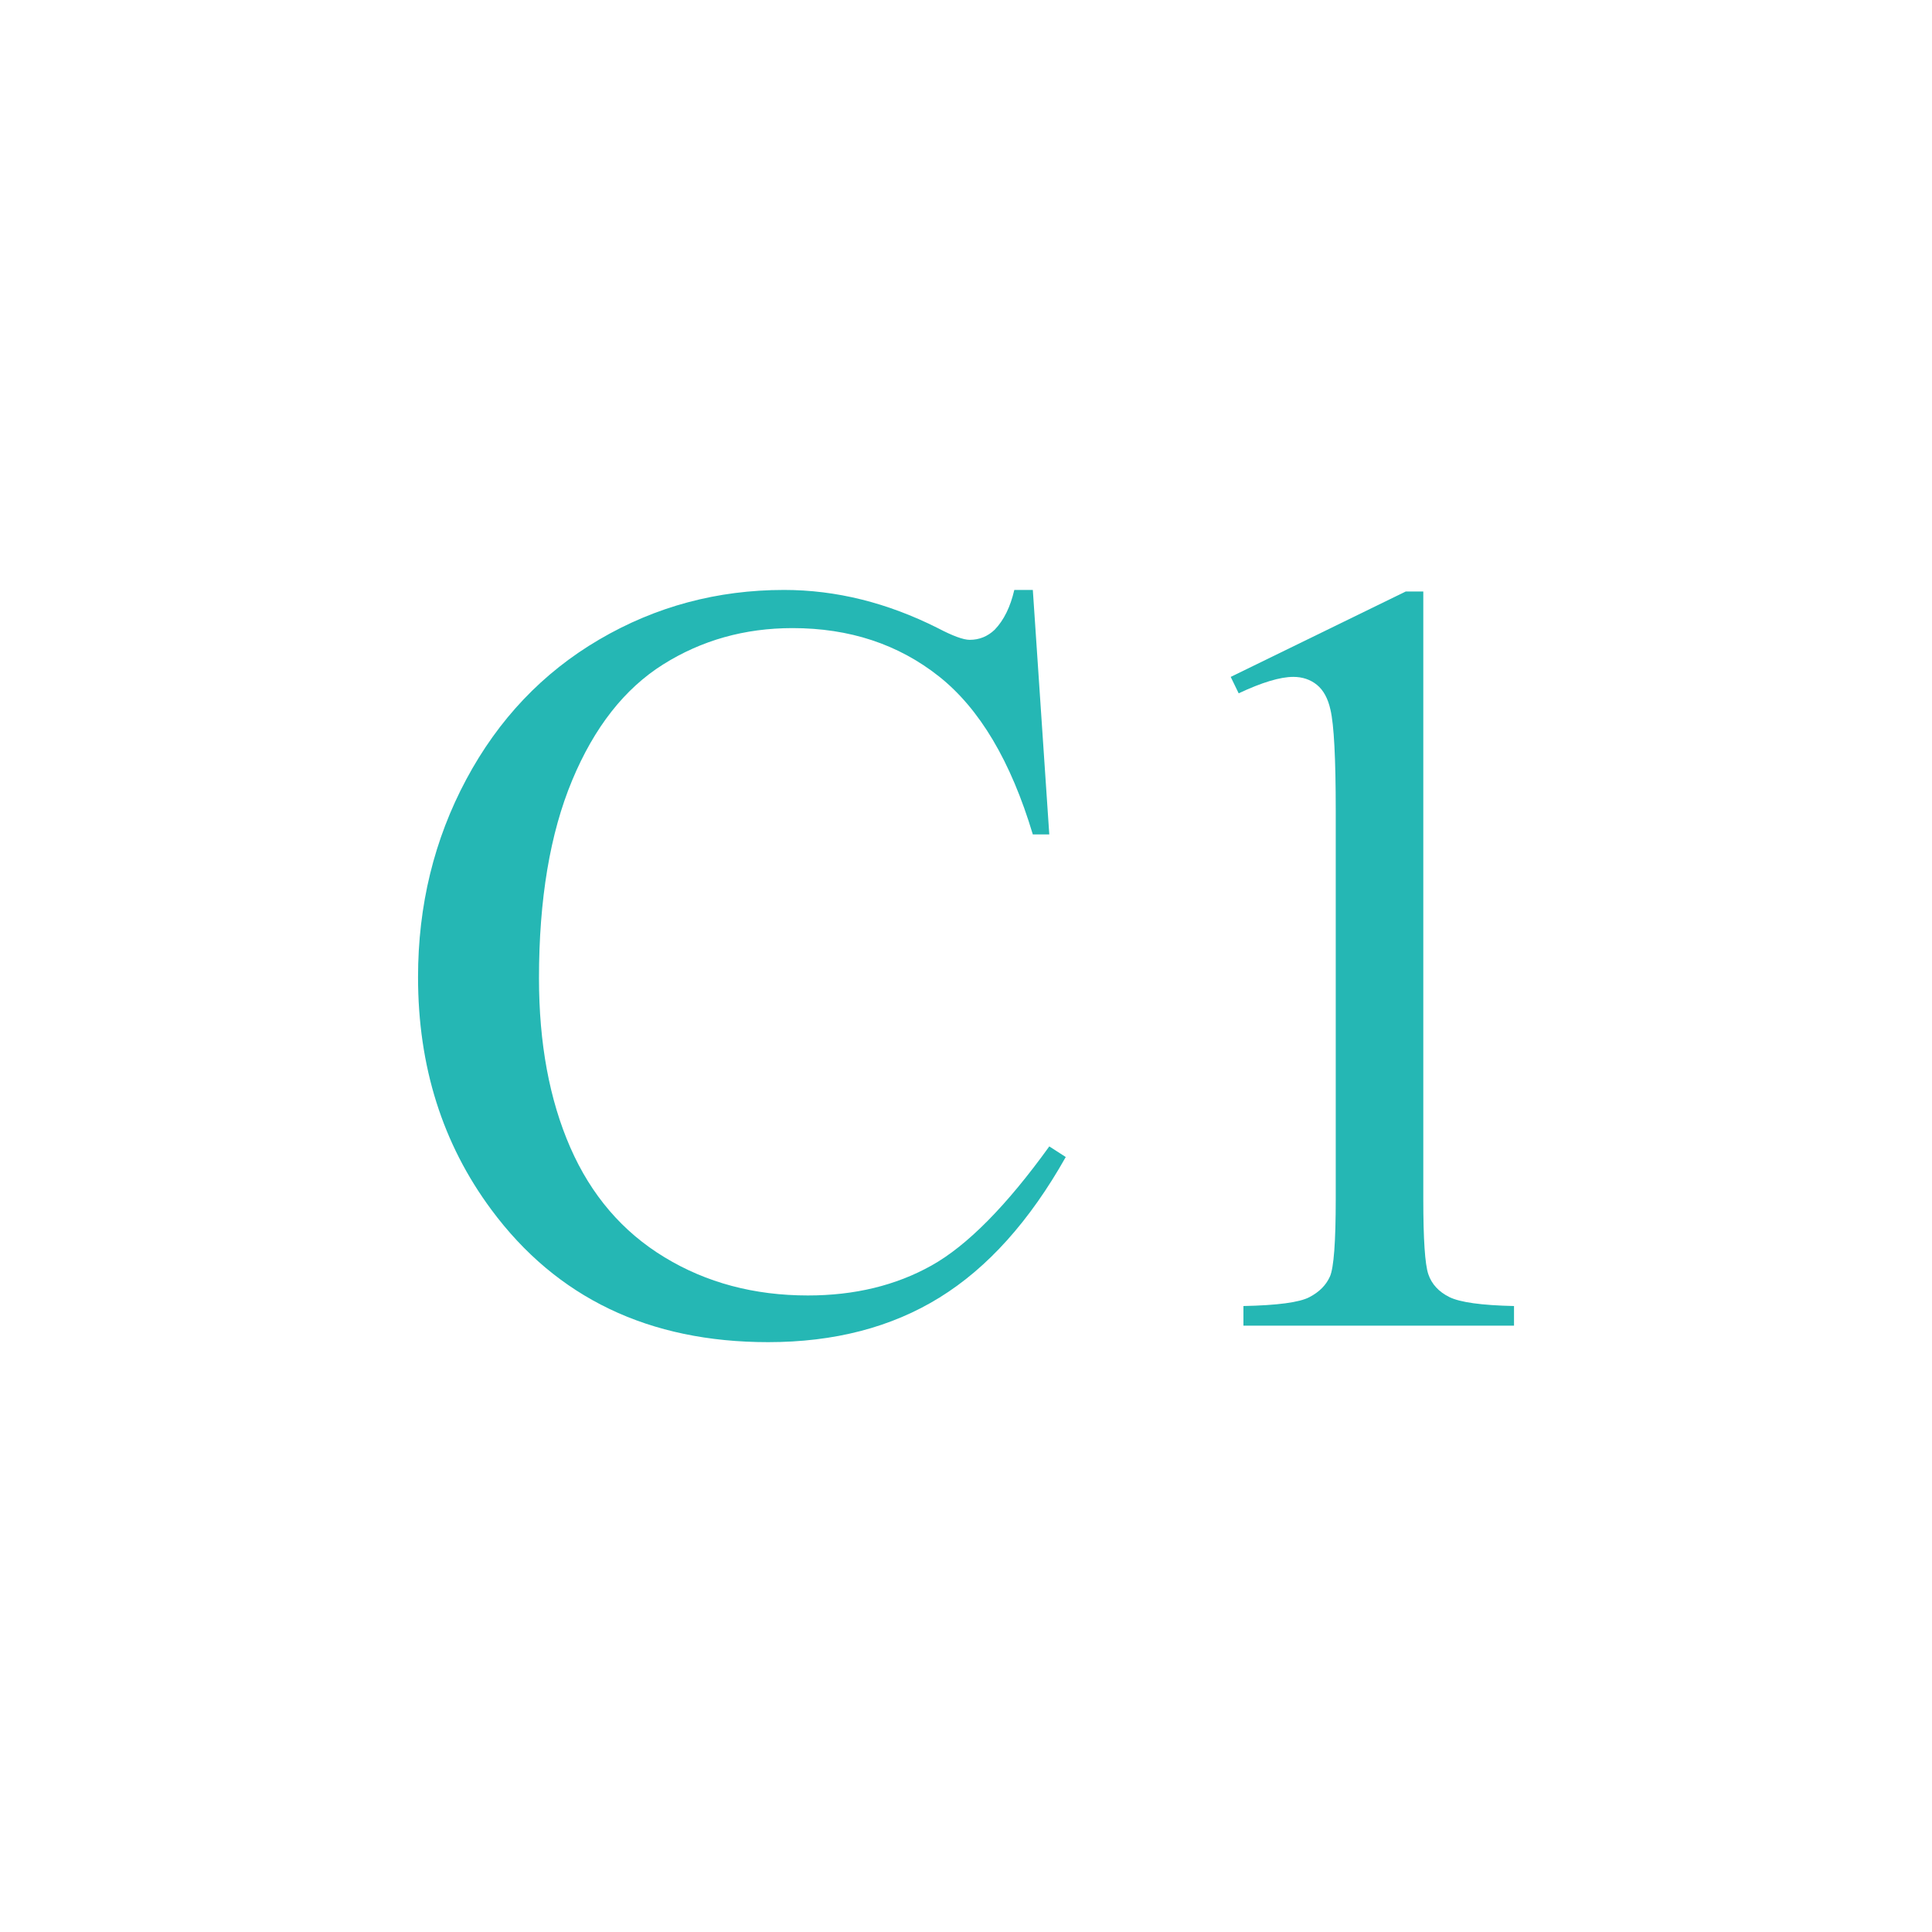 <?xml version="1.0" encoding="utf-8"?>
<!-- Generator: Adobe Illustrator 16.0.0, SVG Export Plug-In . SVG Version: 6.00 Build 0)  -->
<!DOCTYPE svg PUBLIC "-//W3C//DTD SVG 1.1//EN" "http://www.w3.org/Graphics/SVG/1.1/DTD/svg11.dtd">
<svg version="1.1" id="txt" xmlns="http://www.w3.org/2000/svg" xmlns:xlink="http://www.w3.org/1999/xlink" x="0px" y="0px"
	 width="85px" height="85px" viewBox="0 0 85 85" style="enable-background:new 0 0 85 85;" xml:space="preserve">
<style type="text/css">
<![CDATA[
	.st0{fill:#25B7B4;}
]]>
</style>
<g>
	<path class="st0" d="M45.44,25.953l0.724,10.759H45.44c-0.965-3.221-2.342-5.538-4.131-6.954s-3.937-2.124-6.441-2.124
		c-2.101,0-3.998,0.533-5.694,1.599s-3.03,2.766-4.002,5.1c-0.973,2.334-1.459,5.235-1.459,8.705c0,2.862,0.459,5.344,1.377,7.445
		c0.918,2.1,2.299,3.711,4.143,4.83c1.844,1.121,3.947,1.682,6.313,1.682c2.054,0,3.866-0.439,5.438-1.318
		c1.571-0.879,3.298-2.627,5.181-5.24l0.724,0.467c-1.587,2.816-3.438,4.877-5.555,6.184c-2.116,1.309-4.629,1.961-7.538,1.961
		c-5.243,0-9.305-1.945-12.183-5.834c-2.146-2.895-3.221-6.301-3.221-10.223c0-3.158,0.708-6.06,2.124-8.705
		c1.416-2.645,3.364-4.694,5.846-6.149s5.193-2.183,8.134-2.183c2.287,0,4.543,0.561,6.768,1.681c0.654,0.343,1.121,0.514,1.4,0.514
		c0.42,0,0.786-0.148,1.097-0.443c0.405-0.421,0.692-1.004,0.864-1.751H45.44z"/>
	<path class="st0" d="M54.146,29.781l7.702-3.758h0.771v26.723c0,1.773,0.073,2.879,0.221,3.314c0.148,0.436,0.455,0.77,0.922,1.004
		c0.467,0.232,1.416,0.365,2.848,0.396v0.863H54.706v-0.863c1.494-0.031,2.459-0.16,2.895-0.387c0.436-0.225,0.738-0.527,0.91-0.91
		c0.17-0.381,0.256-1.52,0.256-3.418V35.662c0-2.303-0.078-3.781-0.232-4.435c-0.109-0.497-0.309-0.863-0.596-1.097
		c-0.288-0.233-0.635-0.35-1.039-0.35c-0.575,0-1.377,0.241-2.403,0.723L54.146,29.781z"/>
</g>
<g>
</g>
<g>
</g>
<g>
</g>
<g>
</g>
<g>
</g>
<g>
</g>
</svg>
